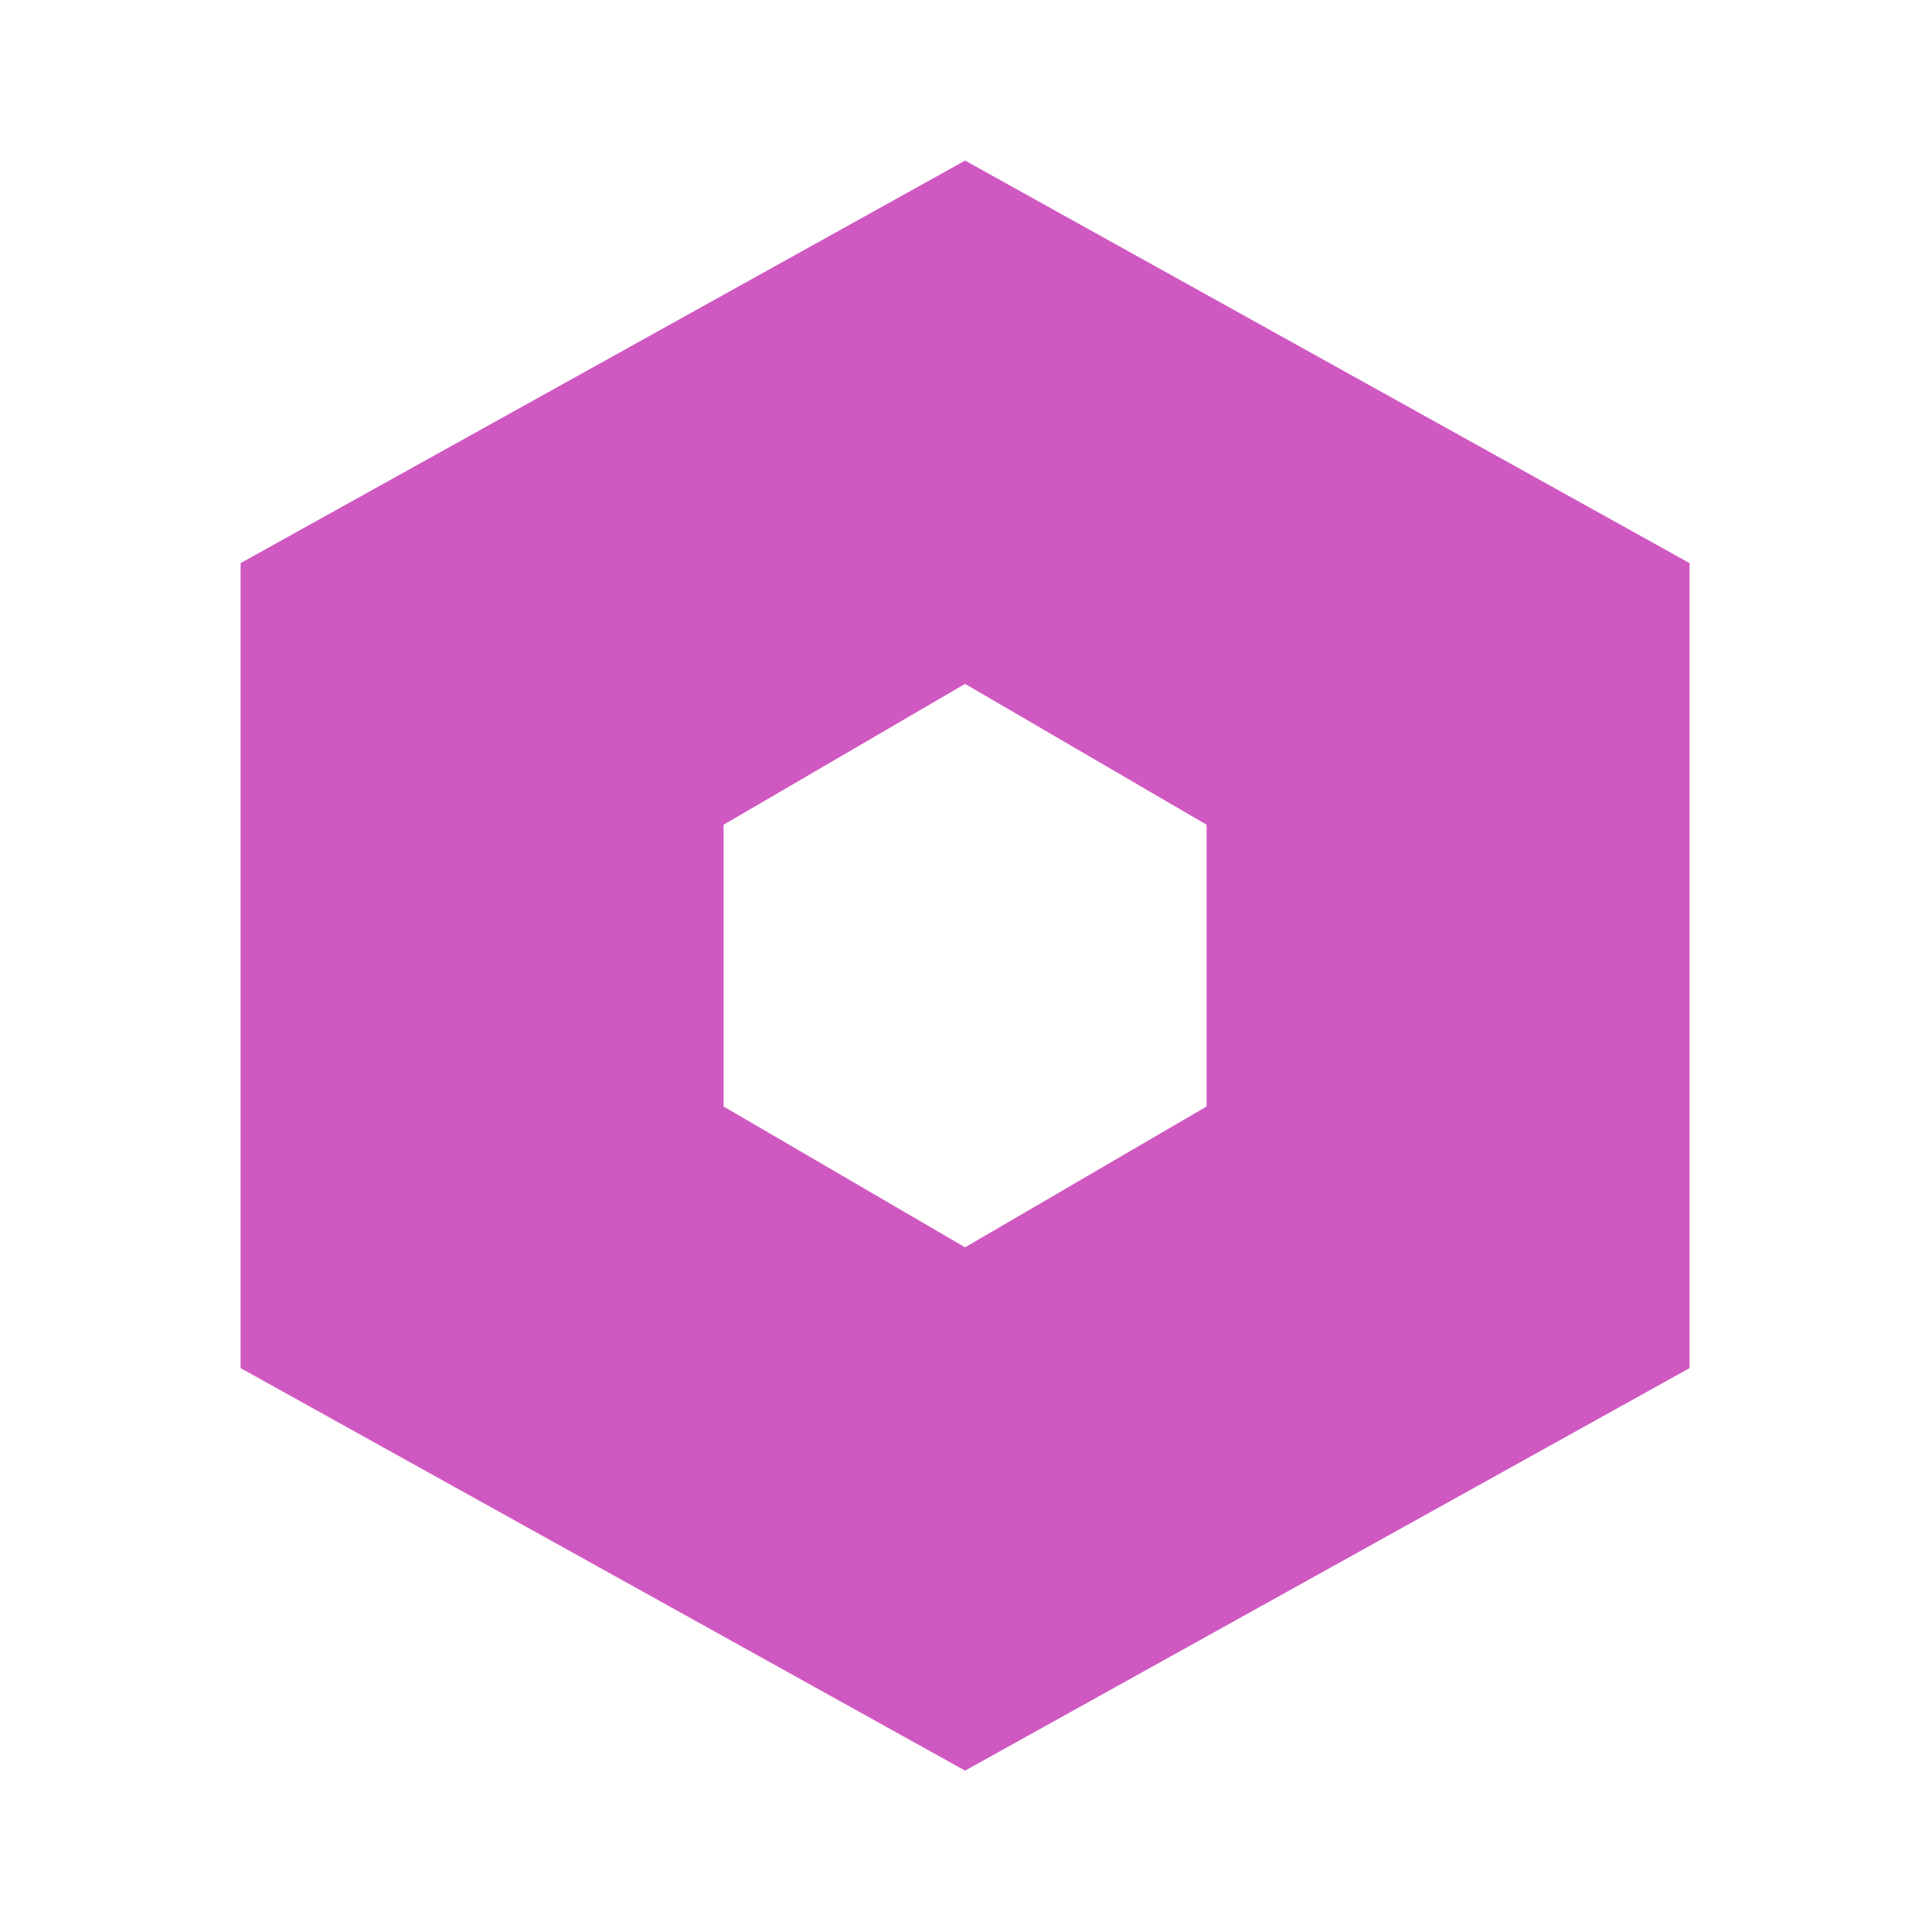 <svg xmlns="http://www.w3.org/2000/svg" width="32" height="32" viewBox="0 0 32 32" fill="none">
<path d="M27.985 9.327L15.985 2.66L3.985 9.327V22.66L15.985 29.327L27.985 22.66V9.327ZM19.985 13.66V18.327L15.985 20.66L11.985 18.327V13.66L15.985 11.327L19.985 13.66Z" fill="#D058C1"/>
</svg>
